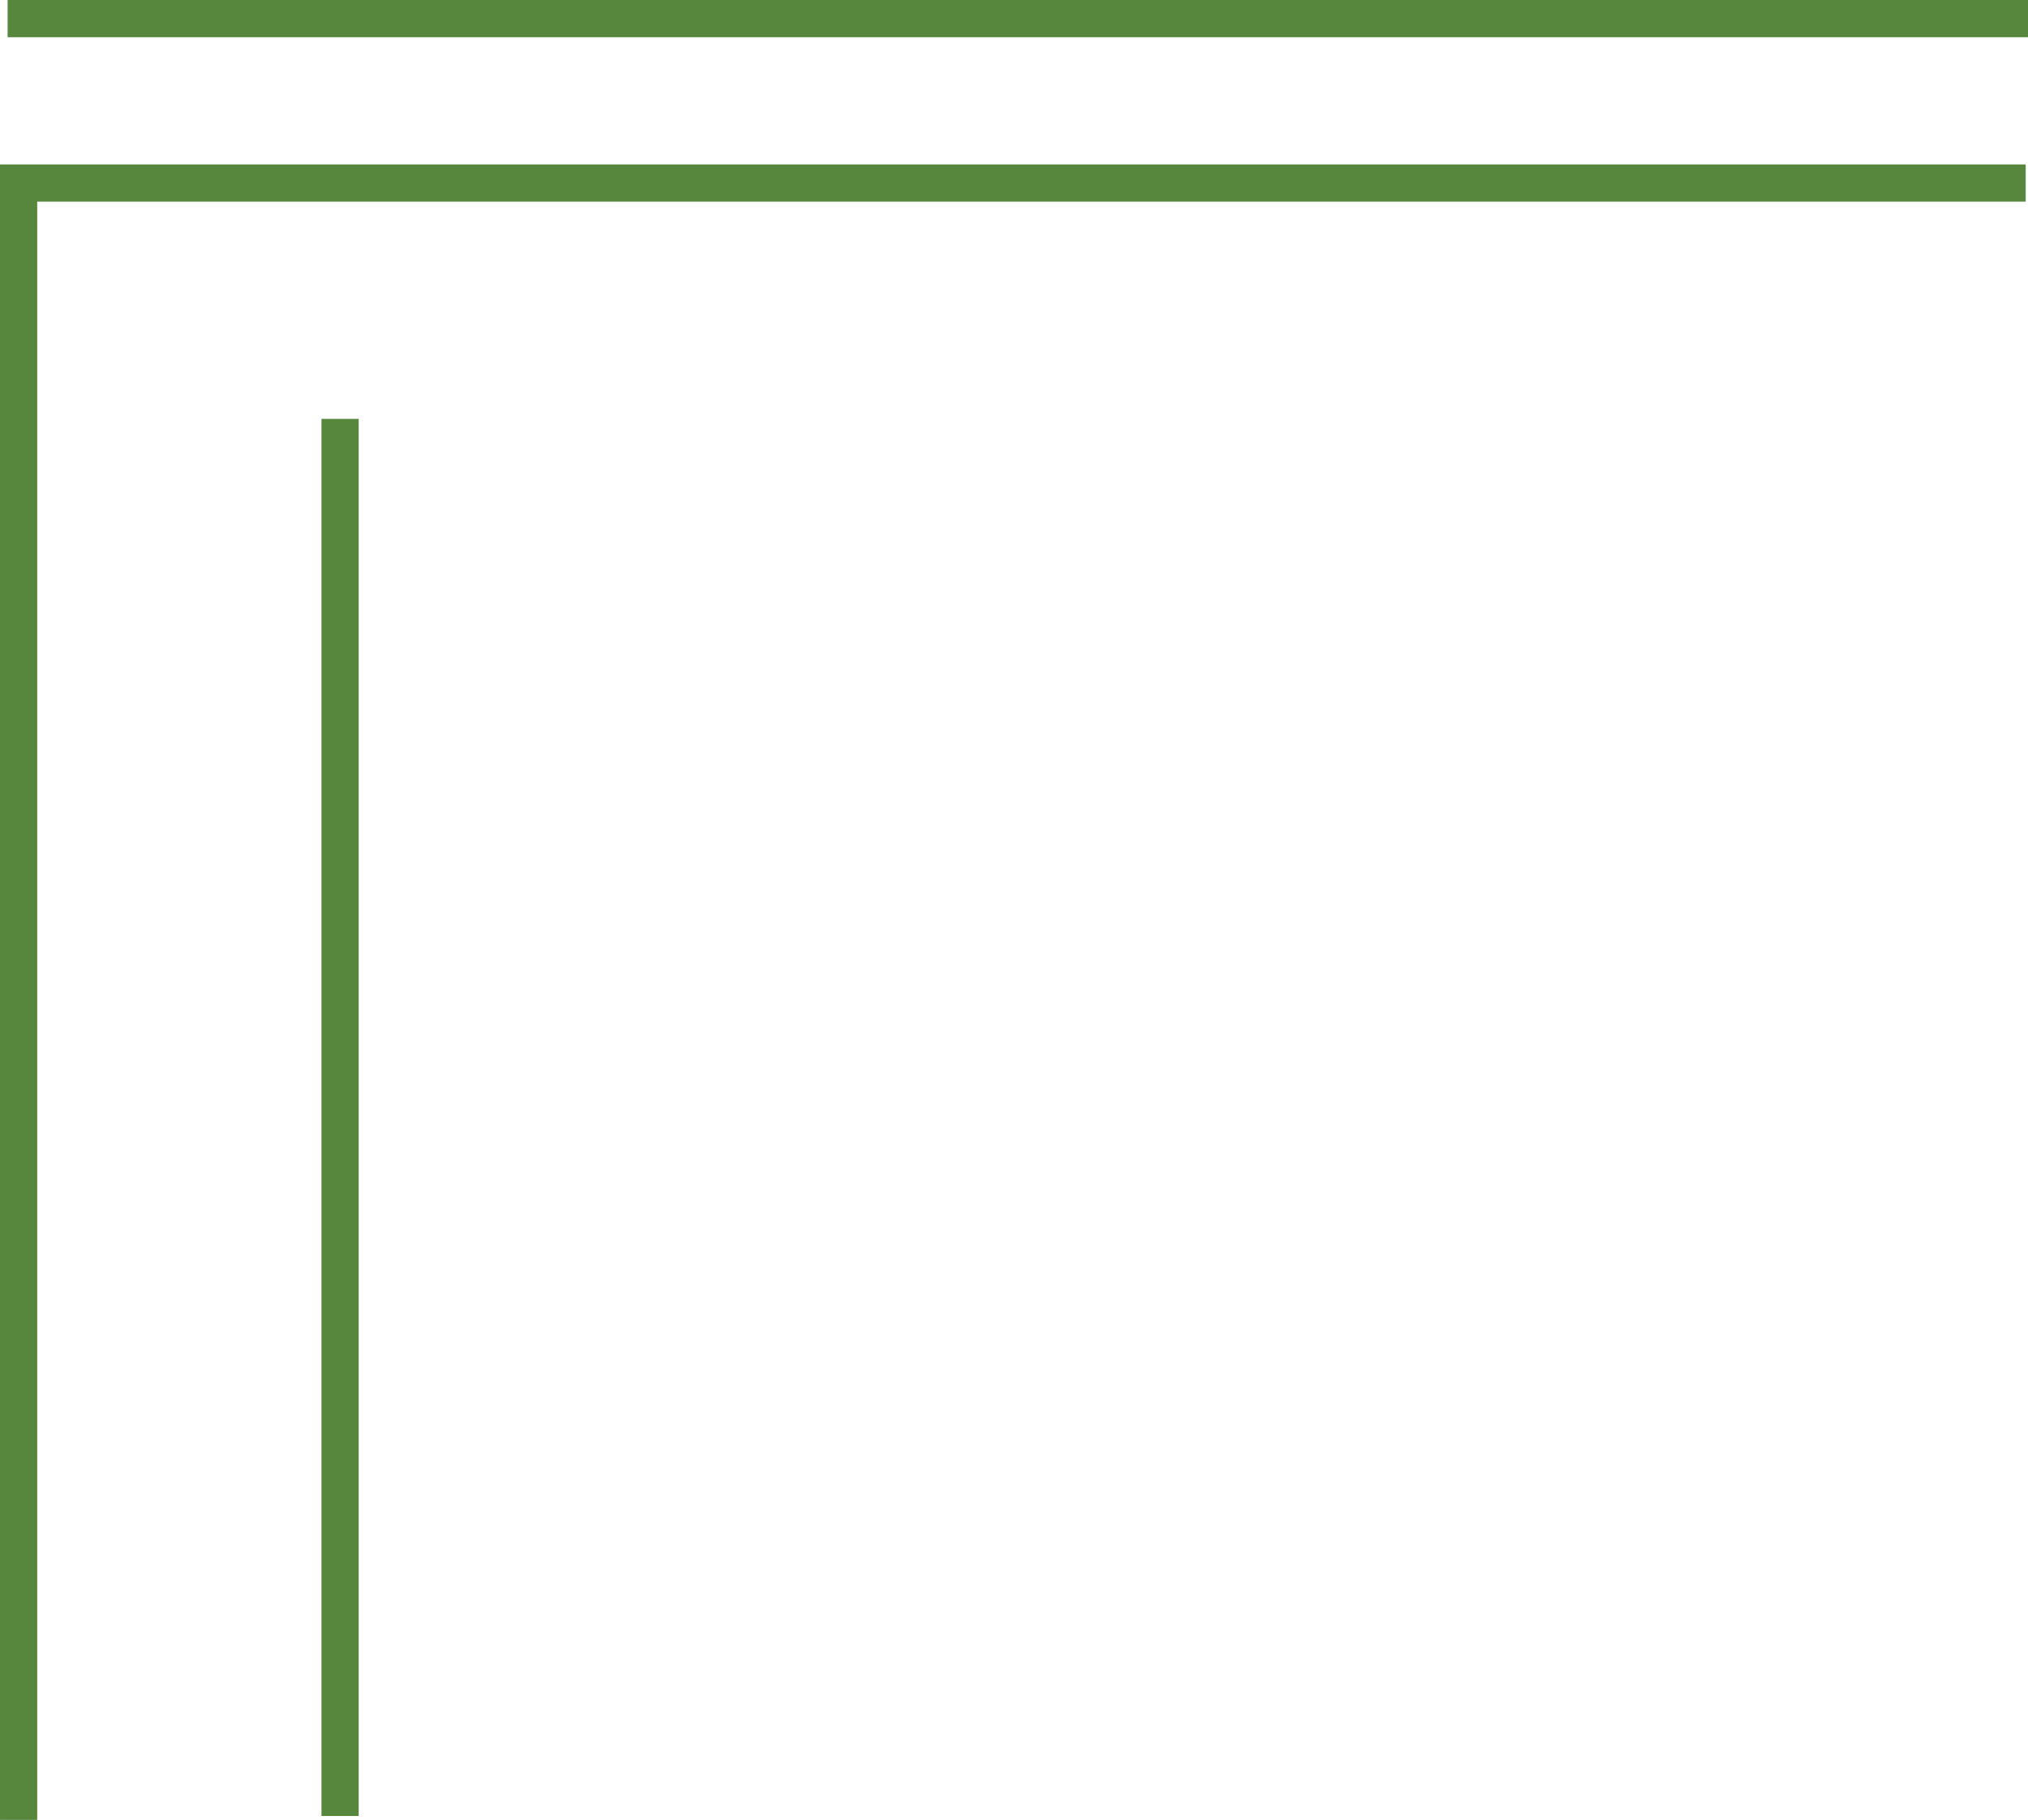 <?xml version="1.0" encoding="UTF-8" standalone="no"?>
<!-- Created with Inkscape (http://www.inkscape.org/) -->

<svg
   width="134.565mm"
   height="120.78mm"
   viewBox="0 0 134.565 120.78"
   version="1.1"
   id="svg2794"
   inkscape:version="1.1 (c4e8f9e, 2021-05-24)"
   sodipodi:docname="right.svg"
   xmlns:inkscape="http://www.inkscape.org/namespaces/inkscape"
   xmlns:sodipodi="http://sodipodi.sourceforge.net/DTD/sodipodi-0.dtd"
   xmlns="http://www.w3.org/2000/svg"
   xmlns:svg="http://www.w3.org/2000/svg">
  <sodipodi:namedview
     id="namedview2796"
     pagecolor="#ffffff"
     bordercolor="#666666"
     borderopacity="1.0"
     inkscape:pageshadow="2"
     inkscape:pageopacity="0.0"
     inkscape:pagecheckerboard="0"
     inkscape:document-units="mm"
     showgrid="false"
     inkscape:zoom="0.46769781"
     inkscape:cx="86.594376"
     inkscape:cy="426.55748"
     inkscape:window-width="1872"
     inkscape:window-height="1015"
     inkscape:window-x="358"
     inkscape:window-y="58"
     inkscape:window-maximized="0"
     inkscape:current-layer="layer1" />
  <defs
     id="defs2791" />
  <g
     inkscape:label="Layer 1"
     inkscape:groupmode="layer"
     id="layer1"
     transform="translate(-82.066,54.733)">
    <path
       d="m 104.631,65.788 v -92.722 M 83.301,66.047 V -42.587 H 216.478 M 82.572,-53.498 H 216.631"
       style="fill:none;stroke:#56873c;stroke-width:2.469;stroke-linecap:butt;stroke-linejoin:miter;stroke-miterlimit:4;stroke-dasharray:none;stroke-opacity:1"
       id="path954"
       mask="none"
       sodipodi:nodetypes="ccccccc" />
  </g>
</svg>
